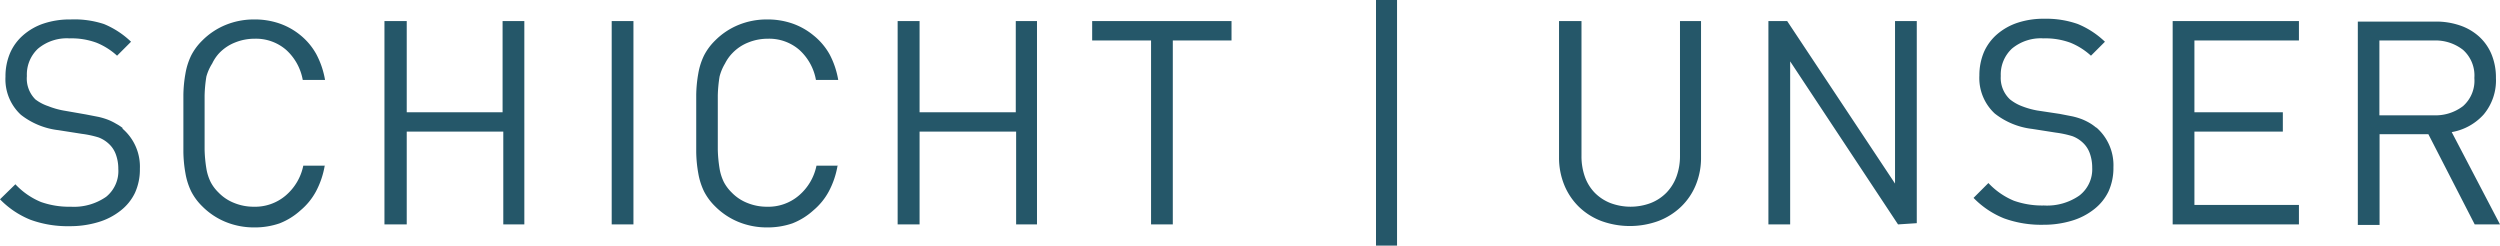 <svg xmlns="http://www.w3.org/2000/svg" viewBox="0 0 141.37 13.89"><defs><style>.logo-su{fill:#255769;}</style></defs><path id="e970ee79-4d7c-4510-b186-549c47a38fde" d="M141.37 12.69l-2.73-5.22a3.15 3.15 0 0 0 1.81-1 3 3 0 0 0 .69-2.06 3.43 3.43 0 0 0-.25-1.34 2.81 2.81 0 0 0-.7-1 3.07 3.07 0 0 0-1.08-.63 4.15 4.15 0 0 0-1.37-.22h-4.41v11.5h1.23V7.59h2.76l2.62 5.1zM139.28 6a2.55 2.55 0 0 1-1.66.52h-3.07V2.29h3.07a2.52 2.52 0 0 1 1.66.53 1.94 1.94 0 0 1 .64 1.59 1.92 1.92 0 0 1-.64 1.59M130 12.69v-1.1h-5.91V7.44h5V6.35h-5V2.29H130v-1.1h-7.14v11.5zm-11.43-5.44a2.47 2.47 0 0 0-.38-.28 3.28 3.28 0 0 0-.44-.22 3.82 3.82 0 0 0-.56-.17l-.72-.14-1.26-.19a4.56 4.56 0 0 1-.86-.24 2.5 2.5 0 0 1-.69-.39 1.66 1.66 0 0 1-.52-1.32 2 2 0 0 1 .63-1.55 2.55 2.55 0 0 1 1.79-.58 4.08 4.08 0 0 1 1.53.25 3.9 3.9 0 0 1 1.15.73l.79-.79a4.93 4.93 0 0 0-1.53-1 5.36 5.36 0 0 0-1.89-.3 4.68 4.68 0 0 0-1.53.23 3.41 3.41 0 0 0-1.15.65 2.84 2.84 0 0 0-.74 1 3.36 3.36 0 0 0-.26 1.33 2.73 2.73 0 0 0 .87 2.15 4.21 4.21 0 0 0 2.12.87l1.34.21a5.68 5.68 0 0 1 .93.2 1.75 1.75 0 0 1 .57.35 1.5 1.5 0 0 1 .41.61 2.37 2.37 0 0 1 .14.82 1.87 1.87 0 0 1-.73 1.58 3.19 3.19 0 0 1-2 .56 4.79 4.79 0 0 1-1.7-.27 4.16 4.16 0 0 1-1.44-1l-.84.84a5 5 0 0 0 1.73 1.16 6.15 6.15 0 0 0 2.21.36 5.49 5.49 0 0 0 1.62-.23 3.75 3.75 0 0 0 1.26-.65 2.83 2.83 0 0 0 .81-1 3.2 3.2 0 0 0 .28-1.37 2.83 2.83 0 0 0-1-2.28m-10.12 5.44V1.19h-1.23v9.19l-6.1-9.19H100v11.5h1.23V3.47l6.1 9.22zM96.19 8.9V1.19H95V8.8a3.36 3.36 0 0 1-.2 1.19 2.59 2.59 0 0 1-.57.91 2.55 2.55 0 0 1-.88.58 3.24 3.24 0 0 1-2.29 0 2.55 2.55 0 0 1-.88-.58 2.49 2.49 0 0 1-.56-.91 3.48 3.48 0 0 1-.19-1.19V1.19h-1.27V8.9a4.07 4.07 0 0 0 .3 1.57 3.66 3.66 0 0 0 .83 1.23 3.71 3.71 0 0 0 1.27.8 4.72 4.72 0 0 0 3.21 0 3.79 3.79 0 0 0 1.28-.8 3.59 3.59 0 0 0 .84-1.23 4 4 0 0 0 .3-1.57M79 0h-1.19v13.89H79zm-9.36 2.29v-1.1h-7.88v1.1h3.33v10.4h1.23V2.29zm-11 10.4V1.19h-1.2v5.16H52V1.19h-1.24v11.5H52V7.44h5.46v5.25zM47.4 9.37h-1.23a3 3 0 0 1-1 1.69 2.66 2.66 0 0 1-1.81.63 2.91 2.91 0 0 1-1.09-.21 2.5 2.5 0 0 1-.9-.6 2.34 2.34 0 0 1-.44-.59 2.73 2.73 0 0 1-.24-.76 7.7 7.7 0 0 1-.1-1.07V5.4a7.72 7.72 0 0 1 .1-1.07 2.73 2.73 0 0 1 .31-.74 2.33 2.33 0 0 1 .42-.59 2.51 2.51 0 0 1 .9-.6 2.91 2.91 0 0 1 1.09-.21 2.6 2.6 0 0 1 1.79.63 3 3 0 0 1 .94 1.7h1.26a4.79 4.79 0 0 0-.49-1.45A3.67 3.67 0 0 0 46 2a3.87 3.87 0 0 0-1.19-.67 4.29 4.29 0 0 0-1.44-.23 4.2 4.2 0 0 0-1.61.31 4 4 0 0 0-1.33.89 3.27 3.27 0 0 0-.62.84 3.79 3.79 0 0 0-.32 1 7.43 7.43 0 0 0-.12 1.23v3.22a7.41 7.41 0 0 0 .12 1.23 3.81 3.81 0 0 0 .32 1 3.28 3.28 0 0 0 .62.84 4 4 0 0 0 1.33.89 4.22 4.22 0 0 0 1.61.31 4.29 4.29 0 0 0 1.44-.23 3.85 3.85 0 0 0 1.19-.74 3.66 3.66 0 0 0 .87-1.07 4.78 4.78 0 0 0 .49-1.44M35.82 1.19h-1.23v11.5h1.23zm-6.17 11.5V1.19h-1.23v5.16H23V1.19h-1.26v11.5H23V7.44h5.46v5.25zM18.38 9.37h-1.23a3 3 0 0 1-1 1.69 2.67 2.67 0 0 1-1.81.63 2.91 2.91 0 0 1-1.09-.21 2.5 2.5 0 0 1-.9-.6 2.31 2.31 0 0 1-.44-.59 2.73 2.73 0 0 1-.24-.76 7.85 7.85 0 0 1-.1-1.07V5.4a7.86 7.86 0 0 1 .1-1.07 2.73 2.73 0 0 1 .33-.74 2.31 2.31 0 0 1 .4-.59 2.51 2.51 0 0 1 .9-.6 2.91 2.91 0 0 1 1.09-.21 2.6 2.6 0 0 1 1.79.63 3 3 0 0 1 .94 1.7h1.26a4.79 4.79 0 0 0-.49-1.45A3.66 3.66 0 0 0 17 2a3.85 3.85 0 0 0-1.19-.67 4.28 4.28 0 0 0-1.44-.23 4.2 4.2 0 0 0-1.61.31 4 4 0 0 0-1.33.89 3.25 3.25 0 0 0-.62.84 3.79 3.79 0 0 0-.32 1 7.43 7.43 0 0 0-.12 1.23v3.22a7.41 7.41 0 0 0 .12 1.23 3.81 3.81 0 0 0 .32 1 3.26 3.26 0 0 0 .62.84 4 4 0 0 0 1.33.89 4.22 4.22 0 0 0 1.61.31 4.28 4.28 0 0 0 1.44-.23 3.83 3.83 0 0 0 1.19-.74 3.65 3.65 0 0 0 .87-1.07 4.78 4.78 0 0 0 .49-1.44M6.95 7.25A2.47 2.47 0 0 0 6.57 7a3.16 3.16 0 0 0-.44-.22 3.82 3.82 0 0 0-.56-.17l-.72-.14-1.26-.22A4.52 4.52 0 0 1 2.72 6 2.49 2.49 0 0 1 2 5.62a1.67 1.67 0 0 1-.48-1.32 2 2 0 0 1 .63-1.55 2.55 2.55 0 0 1 1.79-.58 4.08 4.08 0 0 1 1.53.25 3.88 3.88 0 0 1 1.15.73l.79-.79a4.92 4.92 0 0 0-1.53-1A5.36 5.36 0 0 0 4 1.1a4.69 4.69 0 0 0-1.53.23A3.39 3.39 0 0 0 1.3 2a2.82 2.82 0 0 0-.73 1 3.35 3.35 0 0 0-.26 1.34 2.73 2.73 0 0 0 .87 2.15 4.22 4.22 0 0 0 2.12.87l1.34.21a5.66 5.66 0 0 1 .93.2 1.76 1.76 0 0 1 .57.35 1.5 1.5 0 0 1 .41.61 2.35 2.35 0 0 1 .14.82A1.87 1.87 0 0 1 6 11.13a3.19 3.19 0 0 1-2 .56 4.78 4.78 0 0 1-1.69-.27 4.15 4.15 0 0 1-1.44-1l-.87.85a5 5 0 0 0 1.73 1.16 6.14 6.14 0 0 0 2.21.36 5.49 5.49 0 0 0 1.62-.23 3.75 3.75 0 0 0 1.26-.65 2.82 2.82 0 0 0 .81-1 3.18 3.18 0 0 0 .28-1.37 2.83 2.83 0 0 0-1-2.28" class="logo-su" /></svg>
